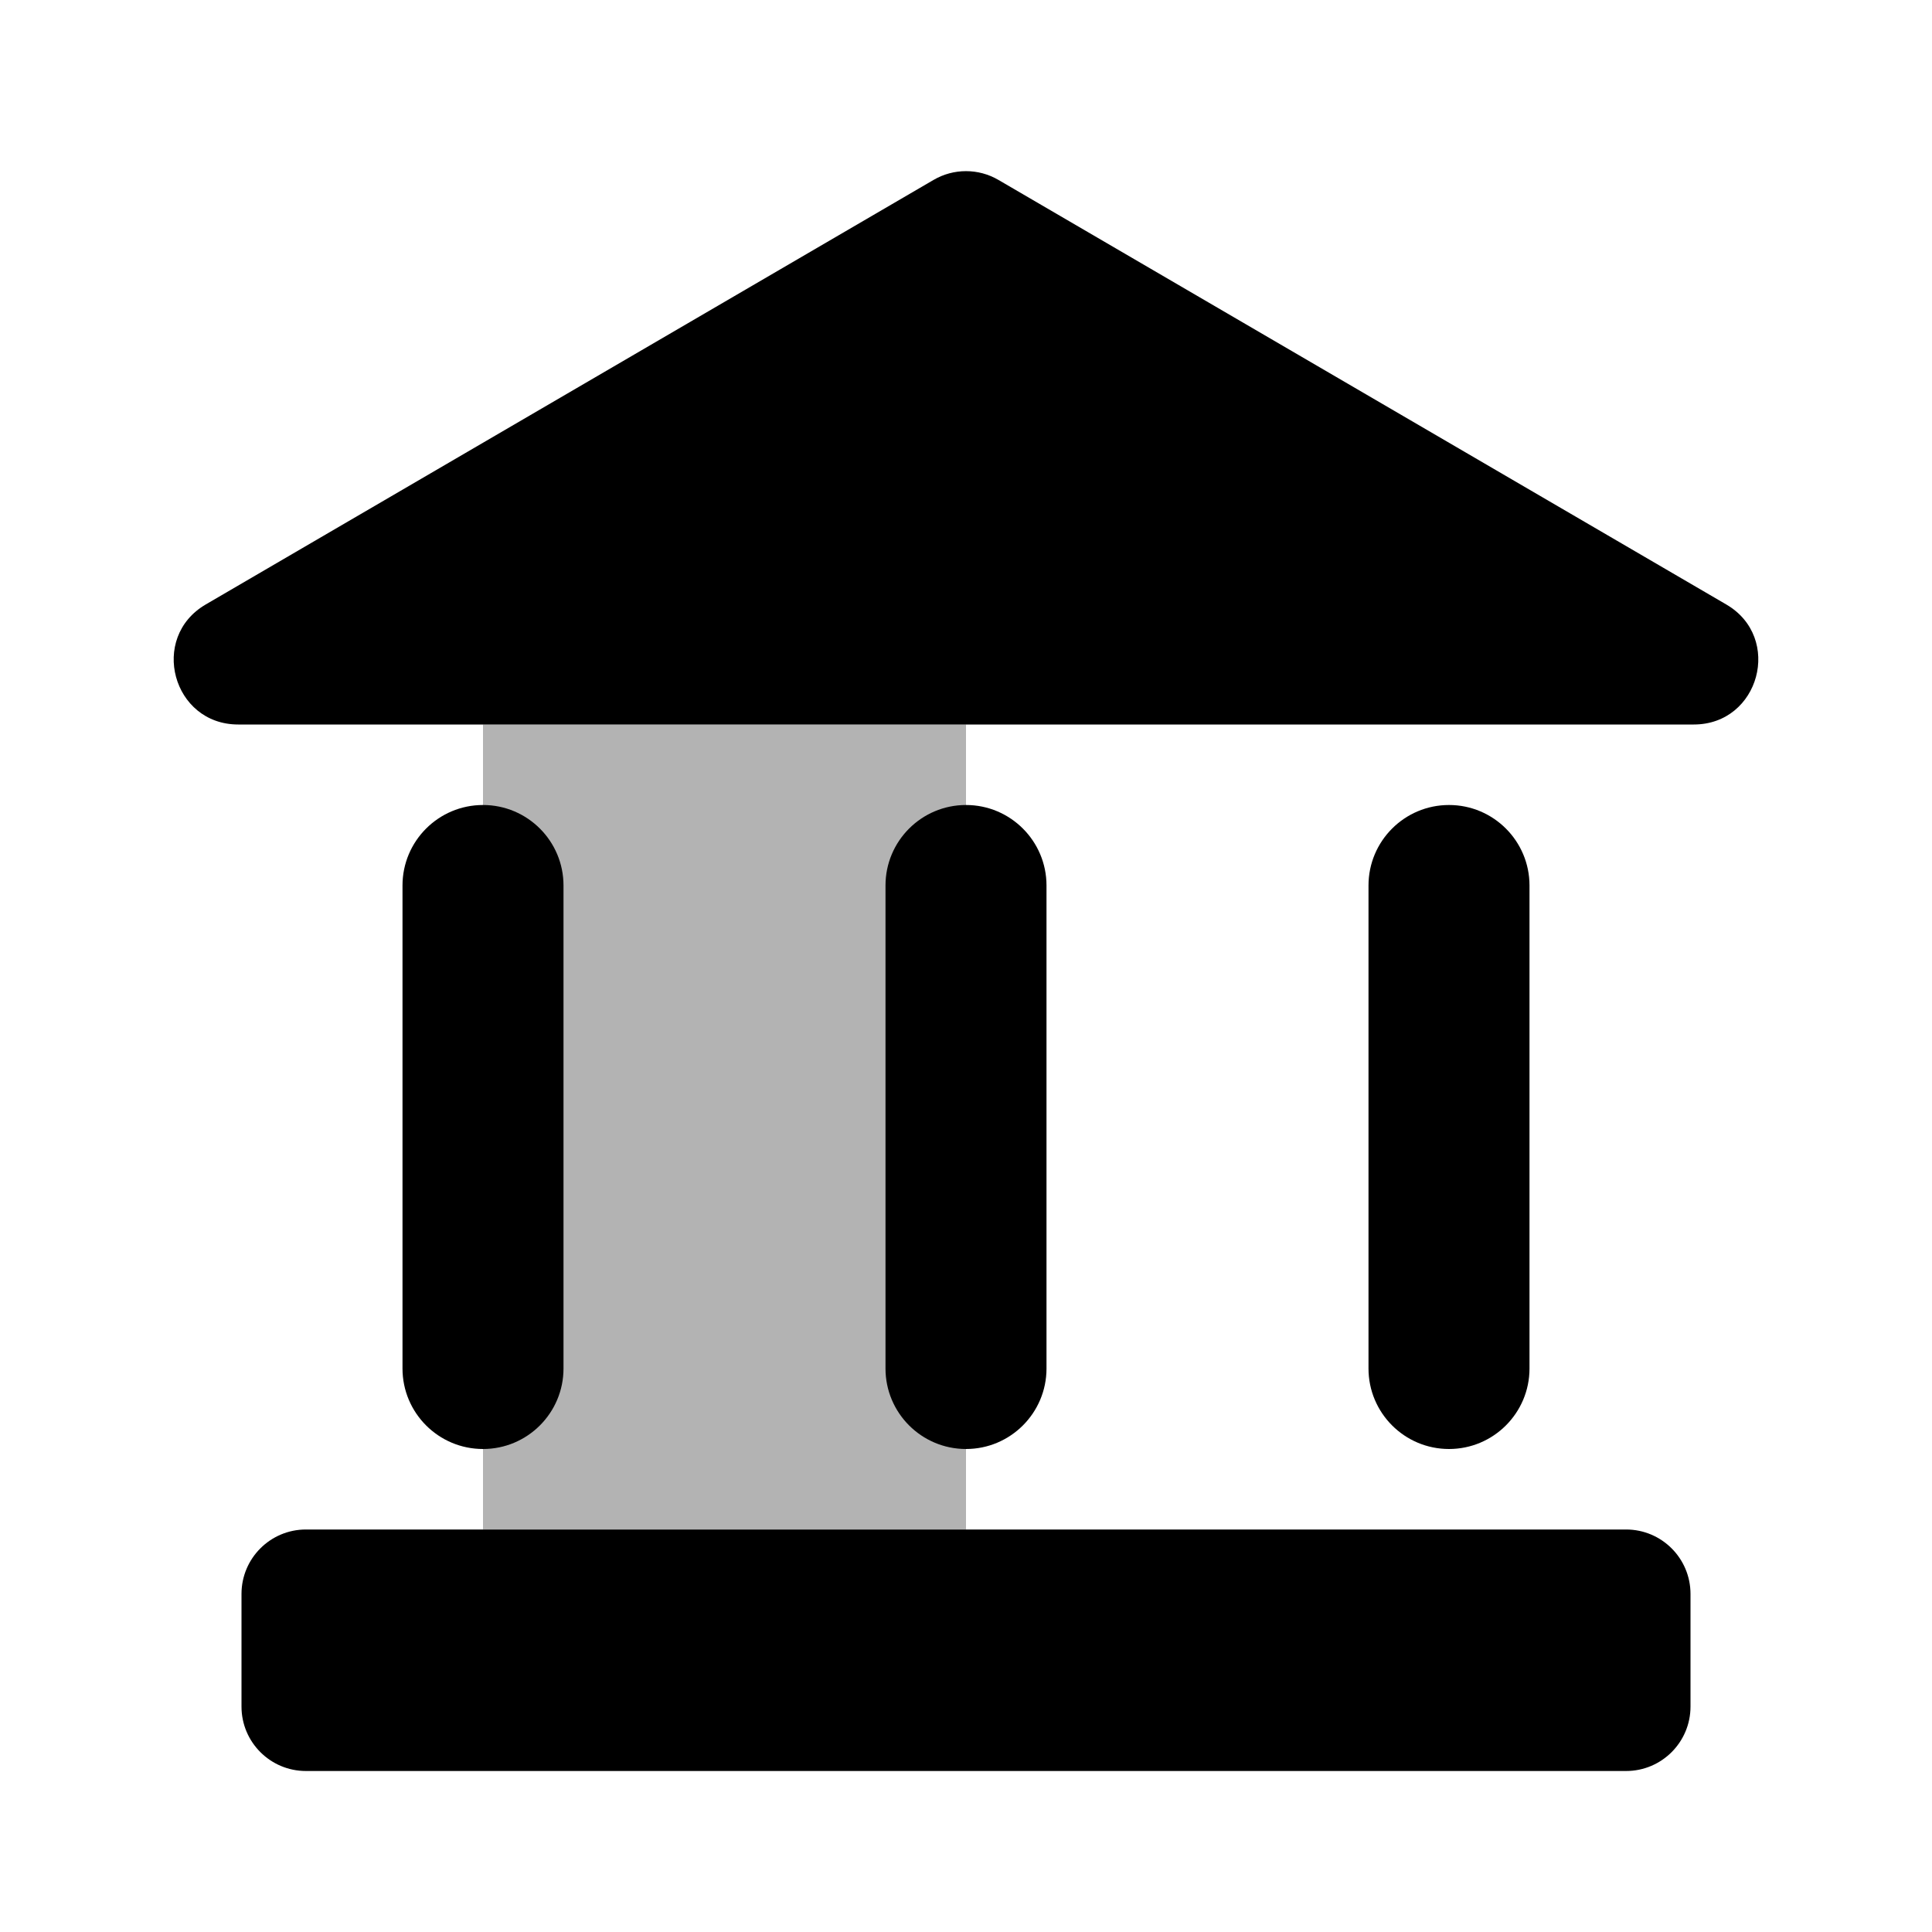 <svg width="30" height="30" viewBox="0 0 30 30" fill="none" xmlns="http://www.w3.org/2000/svg">
<path opacity="0.3" d="M15 11.25H7.5V23.75H15V11.25Z" fill="black"/>
<path fill-rule="evenodd" clip-rule="evenodd" d="M14.496 2.794C14.807 2.612 15.193 2.612 15.504 2.794L26.805 9.386C27.687 9.9 27.322 11.25 26.301 11.25H3.699C2.678 11.25 2.313 9.9 3.195 9.386L14.496 2.794ZM7.5 12.5C6.81 12.5 6.25 13.06 6.25 13.75V21.25C6.25 21.94 6.81 22.5 7.5 22.5C8.19 22.5 8.75 21.94 8.75 21.25V13.75C8.75 13.06 8.19 12.5 7.5 12.5ZM13.75 13.75C13.75 13.06 14.31 12.5 15 12.5C15.69 12.5 16.25 13.06 16.25 13.75V21.25C16.25 21.94 15.69 22.5 15 22.5C14.31 22.5 13.75 21.94 13.75 21.25V13.75ZM21.25 13.75C21.25 13.06 21.81 12.5 22.5 12.5C23.19 12.5 23.75 13.06 23.75 13.75V21.25C23.75 21.94 23.19 22.5 22.5 22.5C21.81 22.5 21.25 21.94 21.25 21.25V13.75ZM26.25 24.75C26.25 24.198 25.802 23.75 25.25 23.75H4.75C4.198 23.75 3.75 24.198 3.75 24.75L3.75 26.5C3.75 27.052 4.198 27.5 4.75 27.5H25.25C25.802 27.5 26.25 27.052 26.25 26.5V24.75Z" fill="black"/>
</svg>
